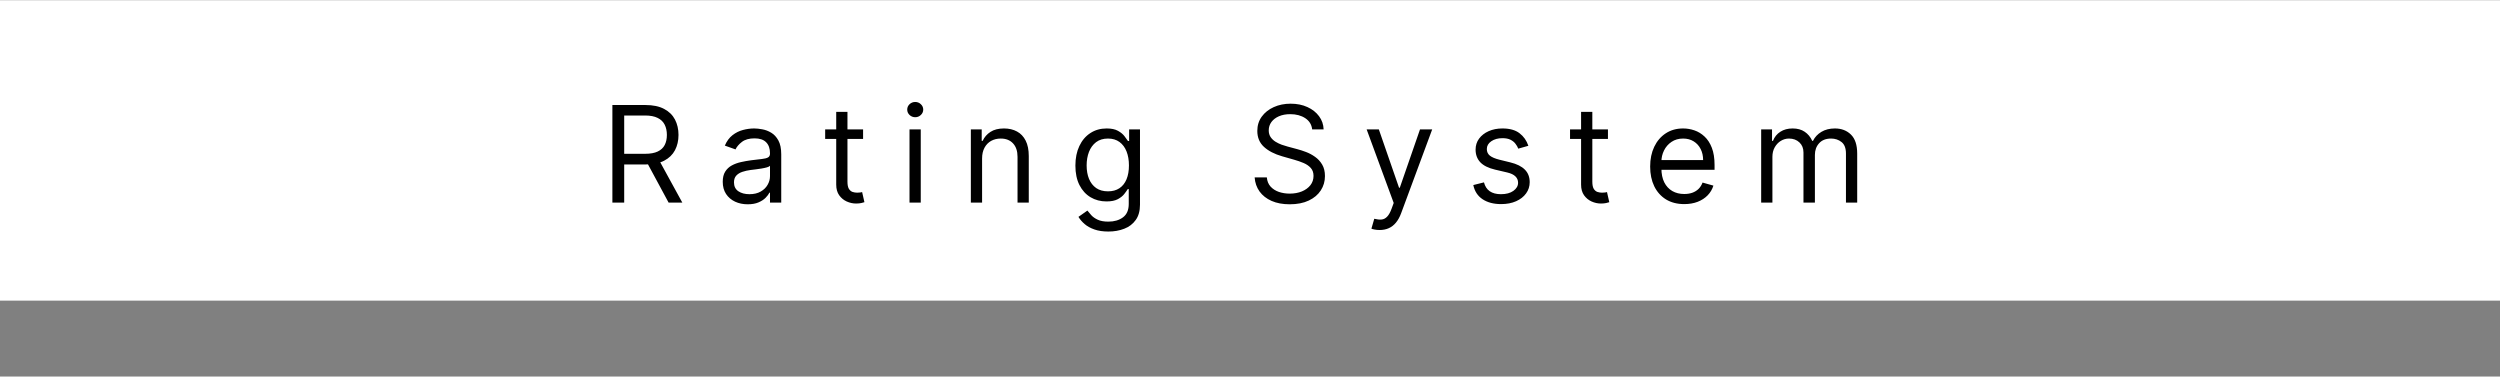 <svg width="1049" height="158" viewBox="0 0 1049 158" fill="none" xmlns="http://www.w3.org/2000/svg">
<rect x="0" y="0" width="1049" height="158" fill="#808080" stroke="none"/>
<rect y="0.089" width="1049" height="126.056" fill="white"/>
<path d="M256.957 85V44.066H270.788C273.986 44.066 276.611 44.612 278.663 45.705C280.715 46.784 282.234 48.27 283.22 50.162C284.206 52.054 284.699 54.206 284.699 56.618C284.699 59.03 284.206 61.168 283.22 63.034C282.234 64.899 280.722 66.365 278.683 67.431C276.644 68.484 274.039 69.01 270.868 69.01H259.675V64.533H270.708C272.893 64.533 274.652 64.213 275.985 63.574C277.331 62.934 278.303 62.028 278.903 60.855C279.516 59.669 279.822 58.257 279.822 56.618C279.822 54.979 279.516 53.547 278.903 52.321C278.29 51.095 277.311 50.149 275.965 49.483C274.619 48.803 272.84 48.463 270.628 48.463H261.914V85H256.957ZM276.225 66.612L286.298 85H280.542L270.628 66.612H276.225ZM313.736 85.719C311.791 85.719 310.025 85.353 308.44 84.62C306.854 83.874 305.595 82.801 304.662 81.402C303.729 79.99 303.263 78.284 303.263 76.285C303.263 74.527 303.609 73.101 304.302 72.008C304.995 70.902 305.921 70.036 307.081 69.41C308.24 68.784 309.519 68.317 310.918 68.011C312.331 67.691 313.75 67.438 315.175 67.251C317.041 67.011 318.553 66.832 319.713 66.712C320.885 66.578 321.738 66.359 322.271 66.052C322.817 65.746 323.09 65.213 323.09 64.453V64.293C323.09 62.321 322.551 60.789 321.471 59.696C320.405 58.603 318.786 58.057 316.615 58.057C314.363 58.057 312.597 58.55 311.318 59.536C310.039 60.522 309.139 61.575 308.62 62.694L304.142 61.095C304.942 59.23 306.008 57.777 307.34 56.738C308.686 55.685 310.152 54.952 311.738 54.539C313.337 54.113 314.909 53.9 316.455 53.9C317.441 53.9 318.573 54.02 319.852 54.26C321.145 54.486 322.391 54.959 323.59 55.679C324.803 56.398 325.809 57.484 326.608 58.937C327.408 60.389 327.807 62.334 327.807 64.773V85H323.09V80.843H322.851C322.531 81.509 321.998 82.222 321.252 82.981C320.505 83.741 319.513 84.387 318.273 84.92C317.034 85.453 315.522 85.719 313.736 85.719ZM314.456 81.482C316.321 81.482 317.894 81.116 319.173 80.383C320.465 79.65 321.438 78.704 322.091 77.545C322.757 76.385 323.09 75.166 323.09 73.887V69.57C322.891 69.81 322.451 70.029 321.771 70.229C321.105 70.416 320.332 70.582 319.453 70.729C318.587 70.862 317.74 70.982 316.914 71.089C316.102 71.182 315.442 71.262 314.936 71.329C313.71 71.489 312.564 71.748 311.498 72.108C310.445 72.455 309.592 72.981 308.939 73.687C308.3 74.38 307.98 75.326 307.98 76.525C307.98 78.164 308.586 79.403 309.799 80.243C311.025 81.069 312.577 81.482 314.456 81.482ZM362.151 54.299V58.297H346.241V54.299H362.151ZM350.878 46.944H355.595V76.206C355.595 77.538 355.788 78.537 356.175 79.204C356.575 79.857 357.081 80.296 357.694 80.523C358.32 80.736 358.98 80.843 359.673 80.843C360.192 80.843 360.619 80.816 360.952 80.763C361.285 80.696 361.551 80.643 361.751 80.603L362.711 84.84C362.391 84.96 361.945 85.08 361.372 85.2C360.799 85.333 360.072 85.4 359.193 85.4C357.86 85.4 356.555 85.113 355.275 84.54C354.01 83.967 352.957 83.094 352.117 81.922C351.291 80.749 350.878 79.27 350.878 77.485V46.944ZM381.629 85V54.299H386.346V85H381.629ZM384.028 49.183C383.108 49.183 382.315 48.87 381.649 48.243C380.996 47.617 380.67 46.864 380.67 45.985C380.67 45.105 380.996 44.352 381.649 43.726C382.315 43.1 383.108 42.787 384.028 42.787C384.947 42.787 385.733 43.1 386.386 43.726C387.052 44.352 387.386 45.105 387.386 45.985C387.386 46.864 387.052 47.617 386.386 48.243C385.733 48.87 384.947 49.183 384.028 49.183ZM412.085 66.532V85H407.368V54.299H411.925V59.096H412.325C413.045 57.537 414.137 56.285 415.603 55.339C417.069 54.379 418.961 53.9 421.279 53.9C423.358 53.9 425.177 54.326 426.736 55.179C428.295 56.018 429.508 57.297 430.374 59.016C431.24 60.722 431.673 62.881 431.673 65.492V85H426.956V65.812C426.956 63.4 426.33 61.522 425.077 60.176C423.825 58.817 422.106 58.137 419.92 58.137C418.415 58.137 417.069 58.464 415.883 59.116C414.71 59.769 413.784 60.722 413.105 61.975C412.425 63.227 412.085 64.746 412.085 66.532ZM465.067 97.152C462.789 97.152 460.83 96.859 459.191 96.273C457.552 95.7 456.186 94.94 455.093 93.994C454.014 93.062 453.155 92.062 452.515 90.996L456.273 88.358C456.699 88.918 457.239 89.557 457.892 90.277C458.545 91.01 459.437 91.642 460.57 92.175C461.716 92.722 463.215 92.995 465.067 92.995C467.546 92.995 469.591 92.395 471.203 91.196C472.816 89.997 473.622 88.118 473.622 85.56V79.324H473.222C472.876 79.883 472.383 80.576 471.743 81.402C471.117 82.215 470.211 82.941 469.025 83.581C467.852 84.207 466.266 84.52 464.268 84.52C461.789 84.52 459.564 83.934 457.592 82.761C455.633 81.589 454.081 79.883 452.935 77.645C451.802 75.406 451.236 72.688 451.236 69.49C451.236 66.345 451.789 63.607 452.895 61.275C454.001 58.93 455.54 57.118 457.512 55.839C459.484 54.546 461.763 53.9 464.348 53.9C466.346 53.9 467.932 54.233 469.105 54.899C470.291 55.552 471.197 56.298 471.823 57.138C472.462 57.964 472.956 58.643 473.302 59.176H473.782V54.299H478.339V85.879C478.339 88.518 477.739 90.663 476.54 92.315C475.354 93.981 473.755 95.2 471.743 95.973C469.744 96.759 467.519 97.152 465.067 97.152ZM464.907 80.283C466.799 80.283 468.398 79.85 469.704 78.984C471.01 78.118 472.003 76.872 472.682 75.246C473.362 73.621 473.702 71.675 473.702 69.41C473.702 67.198 473.369 65.246 472.702 63.554C472.036 61.861 471.05 60.535 469.744 59.576C468.438 58.617 466.826 58.137 464.907 58.137C462.909 58.137 461.243 58.643 459.91 59.656C458.591 60.669 457.599 62.028 456.932 63.733C456.279 65.439 455.953 67.331 455.953 69.41C455.953 71.542 456.286 73.427 456.952 75.066C457.632 76.692 458.631 77.971 459.95 78.904C461.283 79.823 462.935 80.283 464.907 80.283ZM550.594 54.299C550.354 52.274 549.381 50.702 547.676 49.582C545.97 48.463 543.878 47.904 541.4 47.904C539.587 47.904 538.002 48.197 536.643 48.783C535.297 49.369 534.244 50.175 533.485 51.201C532.738 52.227 532.365 53.393 532.365 54.699C532.365 55.792 532.625 56.731 533.145 57.517C533.678 58.29 534.357 58.937 535.184 59.456C536.01 59.962 536.876 60.382 537.782 60.715C538.688 61.035 539.521 61.295 540.28 61.495L544.438 62.614C545.504 62.894 546.69 63.28 547.995 63.773C549.315 64.266 550.574 64.939 551.773 65.792C552.986 66.632 553.985 67.711 554.771 69.03C555.557 70.349 555.95 71.968 555.95 73.887C555.95 76.099 555.371 78.098 554.212 79.883C553.066 81.669 551.387 83.088 549.175 84.141C546.976 85.193 544.304 85.719 541.16 85.719C538.228 85.719 535.69 85.246 533.545 84.3C531.413 83.354 529.734 82.035 528.508 80.343C527.295 78.651 526.609 76.685 526.449 74.447H531.566C531.699 75.992 532.219 77.272 533.125 78.284C534.044 79.284 535.204 80.03 536.603 80.523C538.015 81.002 539.534 81.242 541.16 81.242C543.052 81.242 544.751 80.936 546.257 80.323C547.762 79.697 548.955 78.831 549.834 77.725C550.714 76.605 551.153 75.299 551.153 73.807C551.153 72.448 550.774 71.342 550.014 70.489C549.255 69.636 548.255 68.944 547.016 68.41C545.777 67.877 544.438 67.411 542.999 67.011L537.962 65.572C534.764 64.653 532.232 63.34 530.367 61.635C528.501 59.929 527.568 57.697 527.568 54.939C527.568 52.647 528.188 50.648 529.427 48.943C530.68 47.224 532.359 45.891 534.464 44.945C536.583 43.986 538.948 43.506 541.56 43.506C544.198 43.506 546.543 43.979 548.595 44.925C550.647 45.858 552.273 47.137 553.472 48.763C554.685 50.389 555.324 52.234 555.391 54.299H550.594ZM578.881 96.513C578.082 96.513 577.369 96.446 576.743 96.313C576.116 96.193 575.683 96.073 575.444 95.953L576.643 91.796C577.789 92.089 578.801 92.195 579.681 92.115C580.56 92.035 581.34 91.642 582.019 90.936C582.712 90.243 583.345 89.117 583.918 87.558L584.798 85.16L573.445 54.299H578.562L587.036 78.764H587.356L595.831 54.299H600.947L587.916 89.477C587.329 91.063 586.603 92.375 585.737 93.415C584.871 94.467 583.865 95.247 582.719 95.753C581.586 96.26 580.307 96.513 578.881 96.513ZM641.302 61.175L637.065 62.374C636.798 61.668 636.405 60.982 635.886 60.316C635.379 59.636 634.686 59.076 633.807 58.637C632.928 58.197 631.802 57.977 630.429 57.977C628.55 57.977 626.985 58.41 625.732 59.276C624.493 60.129 623.873 61.215 623.873 62.534C623.873 63.707 624.3 64.633 625.152 65.312C626.005 65.992 627.338 66.558 629.15 67.011L633.707 68.131C636.452 68.797 638.497 69.816 639.843 71.189C641.189 72.548 641.862 74.3 641.862 76.445C641.862 78.204 641.356 79.777 640.343 81.162C639.343 82.548 637.944 83.641 636.146 84.44C634.347 85.24 632.255 85.64 629.869 85.64C626.738 85.64 624.146 84.96 622.094 83.601C620.042 82.242 618.743 80.256 618.197 77.645L622.674 76.525C623.1 78.178 623.907 79.417 625.093 80.243C626.292 81.069 627.857 81.482 629.79 81.482C631.988 81.482 633.734 81.016 635.026 80.083C636.332 79.137 636.985 78.004 636.985 76.685C636.985 75.619 636.612 74.727 635.866 74.007C635.119 73.274 633.974 72.728 632.428 72.368L627.311 71.169C624.5 70.502 622.434 69.47 621.115 68.071C619.809 66.658 619.156 64.893 619.156 62.774C619.156 61.042 619.643 59.51 620.615 58.177C621.601 56.844 622.941 55.798 624.633 55.039C626.338 54.279 628.27 53.9 630.429 53.9C633.467 53.9 635.852 54.566 637.585 55.898C639.33 57.231 640.569 58.99 641.302 61.175ZM674.696 54.299V58.297H658.787V54.299H674.696ZM663.424 46.944H668.141V76.206C668.141 77.538 668.334 78.537 668.72 79.204C669.12 79.857 669.626 80.296 670.239 80.523C670.866 80.736 671.525 80.843 672.218 80.843C672.738 80.843 673.164 80.816 673.497 80.763C673.83 80.696 674.097 80.643 674.297 80.603L675.256 84.84C674.936 84.96 674.49 85.08 673.917 85.2C673.344 85.333 672.618 85.4 671.738 85.4C670.406 85.4 669.1 85.113 667.821 84.54C666.555 83.967 665.502 83.094 664.663 81.922C663.837 80.749 663.424 79.27 663.424 77.485V46.944ZM706.717 85.64C703.759 85.64 701.207 84.987 699.061 83.681C696.93 82.362 695.284 80.523 694.125 78.164C692.979 75.793 692.406 73.034 692.406 69.89C692.406 66.745 692.979 63.973 694.125 61.575C695.284 59.163 696.896 57.284 698.962 55.938C701.04 54.579 703.465 53.9 706.237 53.9C707.836 53.9 709.415 54.166 710.974 54.699C712.533 55.232 713.952 56.098 715.231 57.297C716.51 58.483 717.53 60.056 718.289 62.014C719.049 63.973 719.429 66.385 719.429 69.25V71.249H695.764V67.171H714.632C714.632 65.439 714.285 63.893 713.592 62.534C712.913 61.175 711.94 60.102 710.674 59.316C709.422 58.53 707.943 58.137 706.237 58.137C704.358 58.137 702.733 58.603 701.36 59.536C700.001 60.456 698.955 61.655 698.222 63.134C697.489 64.613 697.123 66.199 697.123 67.891V70.609C697.123 72.928 697.522 74.893 698.322 76.505C699.135 78.104 700.261 79.324 701.7 80.163C703.139 80.989 704.811 81.402 706.717 81.402C707.956 81.402 709.075 81.229 710.075 80.883C711.087 80.523 711.96 79.99 712.693 79.284C713.426 78.564 713.992 77.671 714.392 76.605L718.949 77.885C718.469 79.43 717.663 80.789 716.53 81.962C715.398 83.121 713.999 84.027 712.333 84.68C710.667 85.32 708.795 85.64 706.717 85.64ZM738.987 85V54.299H743.544V59.096H743.943C744.583 57.457 745.616 56.185 747.042 55.279C748.467 54.359 750.18 53.9 752.178 53.9C754.204 53.9 755.889 54.359 757.235 55.279C758.594 56.185 759.654 57.457 760.413 59.096H760.733C761.519 57.511 762.698 56.252 764.271 55.319C765.843 54.373 767.728 53.9 769.927 53.9C772.672 53.9 774.917 54.759 776.663 56.478C778.408 58.184 779.281 60.842 779.281 64.453V85H774.564V64.453C774.564 62.188 773.944 60.569 772.705 59.596C771.466 58.623 770.007 58.137 768.328 58.137C766.169 58.137 764.497 58.79 763.311 60.096C762.125 61.388 761.532 63.027 761.532 65.013V85H756.735V63.973C756.735 62.228 756.169 60.822 755.036 59.756C753.904 58.677 752.445 58.137 750.659 58.137C749.433 58.137 748.287 58.464 747.221 59.116C746.169 59.769 745.316 60.675 744.663 61.835C744.023 62.981 743.704 64.306 743.704 65.812V85H738.987Z" fill="black"/>
</svg>

